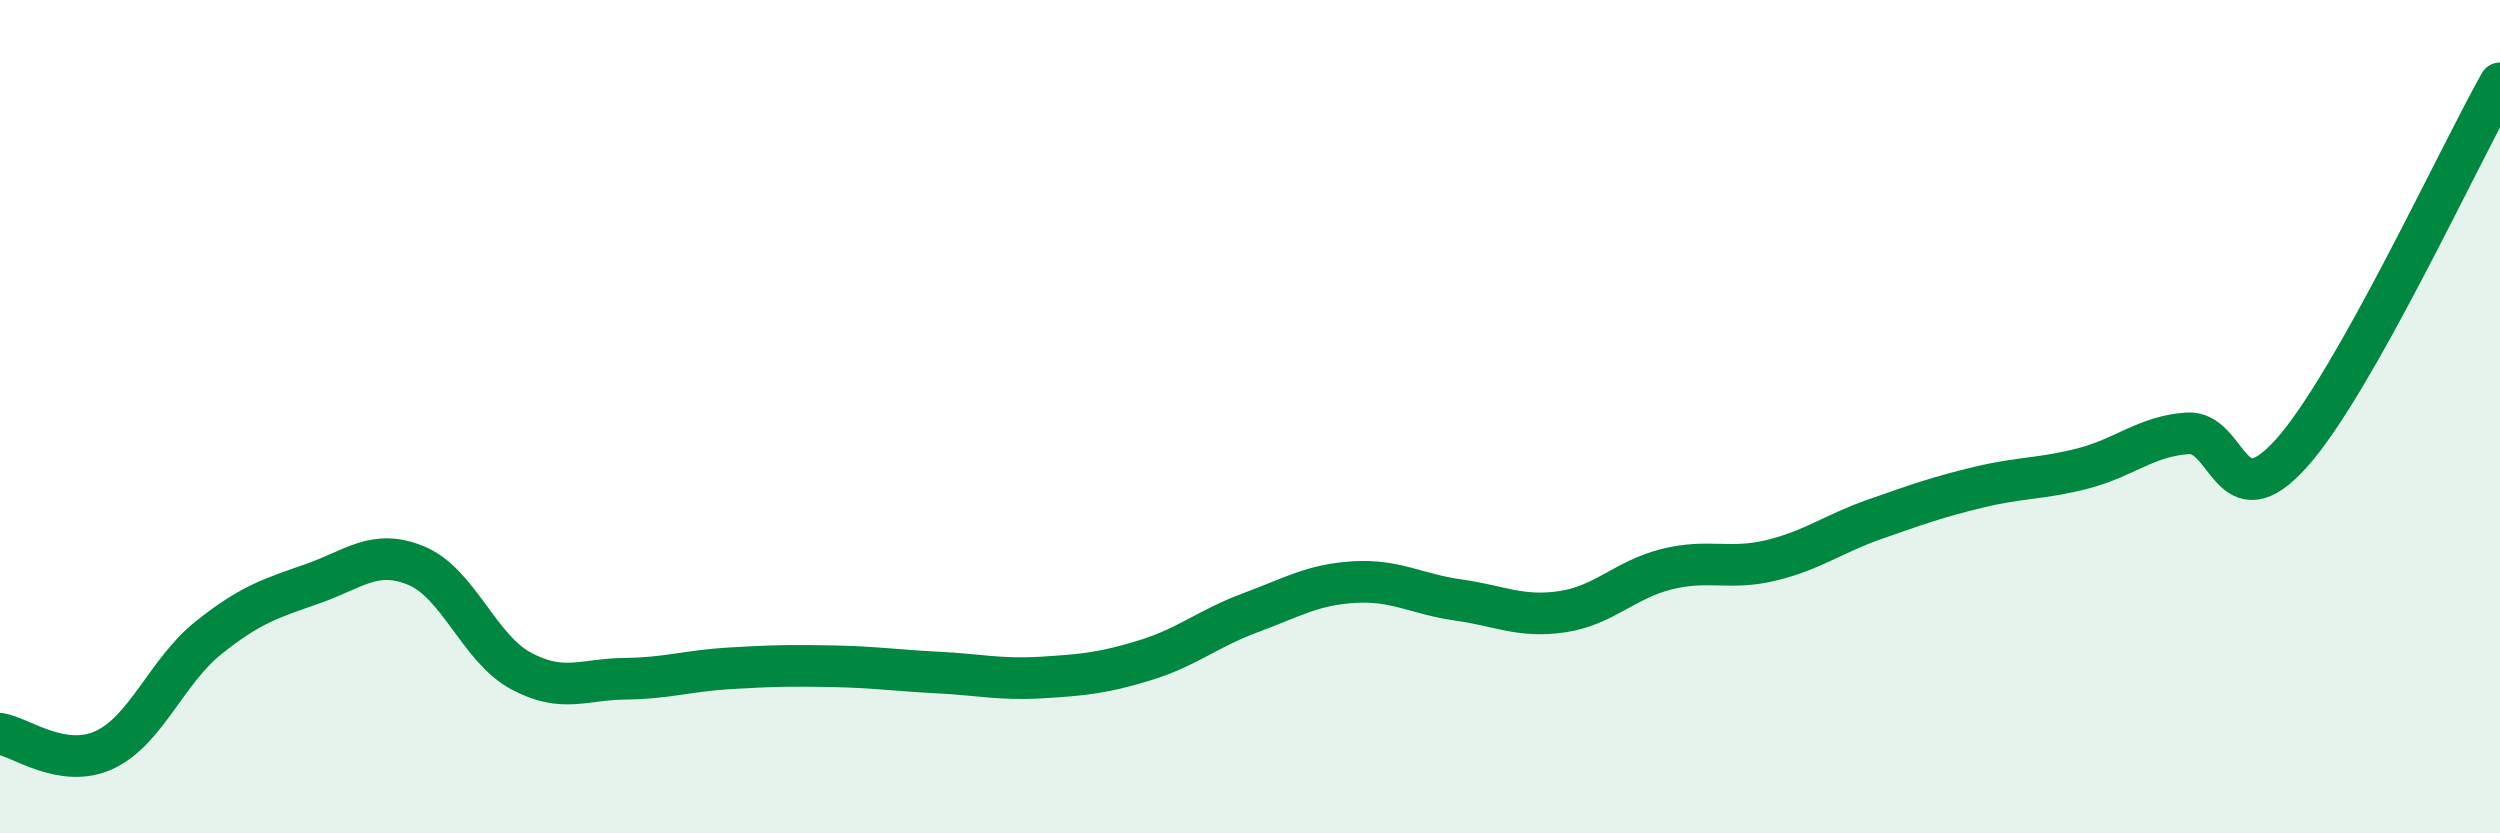 
    <svg width="60" height="20" viewBox="0 0 60 20" xmlns="http://www.w3.org/2000/svg">
      <path
        d="M 0,17.61 C 0.5,17.69 1.5,18.46 2.5,18 C 3.5,17.54 4,16.11 5,15.31 C 6,14.51 6.5,14.36 7.5,14.01 C 8.5,13.66 9,13.16 10,13.58 C 11,14 11.5,15.56 12.5,16.1 C 13.5,16.64 14,16.3 15,16.29 C 16,16.28 16.5,16.1 17.5,16.04 C 18.5,15.98 19,15.97 20,15.99 C 21,16.01 21.5,16.09 22.5,16.14 C 23.5,16.19 24,16.32 25,16.26 C 26,16.2 26.5,16.15 27.5,15.84 C 28.5,15.53 29,15.08 30,14.71 C 31,14.34 31.5,14.03 32.5,13.97 C 33.5,13.91 34,14.26 35,14.4 C 36,14.54 36.5,14.83 37.5,14.68 C 38.5,14.53 39,13.91 40,13.66 C 41,13.41 41.5,13.69 42.5,13.45 C 43.5,13.21 44,12.81 45,12.46 C 46,12.11 46.5,11.93 47.5,11.69 C 48.5,11.45 49,11.5 50,11.24 C 51,10.98 51.5,10.47 52.5,10.4 C 53.5,10.33 53.5,12.55 55,10.87 C 56.5,9.19 59,3.77 60,2L60 20L0 20Z"
        fill="#008740"
        opacity="0.1"
        stroke-linecap="round"
        stroke-linejoin="round"
      />
      <path
        d="M 0,17.61 C 0.5,17.69 1.5,18.46 2.5,18 C 3.5,17.54 4,16.11 5,15.31 C 6,14.51 6.5,14.36 7.5,14.01 C 8.5,13.66 9,13.16 10,13.58 C 11,14 11.5,15.56 12.5,16.1 C 13.5,16.64 14,16.3 15,16.29 C 16,16.28 16.5,16.1 17.5,16.04 C 18.5,15.98 19,15.97 20,15.99 C 21,16.01 21.5,16.09 22.5,16.14 C 23.5,16.19 24,16.32 25,16.26 C 26,16.2 26.5,16.15 27.5,15.84 C 28.5,15.53 29,15.08 30,14.71 C 31,14.34 31.5,14.03 32.5,13.97 C 33.5,13.91 34,14.26 35,14.4 C 36,14.54 36.5,14.83 37.5,14.68 C 38.5,14.53 39,13.91 40,13.66 C 41,13.41 41.5,13.69 42.5,13.45 C 43.5,13.21 44,12.81 45,12.46 C 46,12.11 46.5,11.93 47.5,11.69 C 48.5,11.45 49,11.5 50,11.24 C 51,10.98 51.5,10.47 52.5,10.4 C 53.5,10.33 53.5,12.55 55,10.87 C 56.5,9.19 59,3.77 60,2"
        stroke="#008740"
        stroke-width="1"
        fill="none"
        stroke-linecap="round"
        stroke-linejoin="round"
      />
    </svg>
  